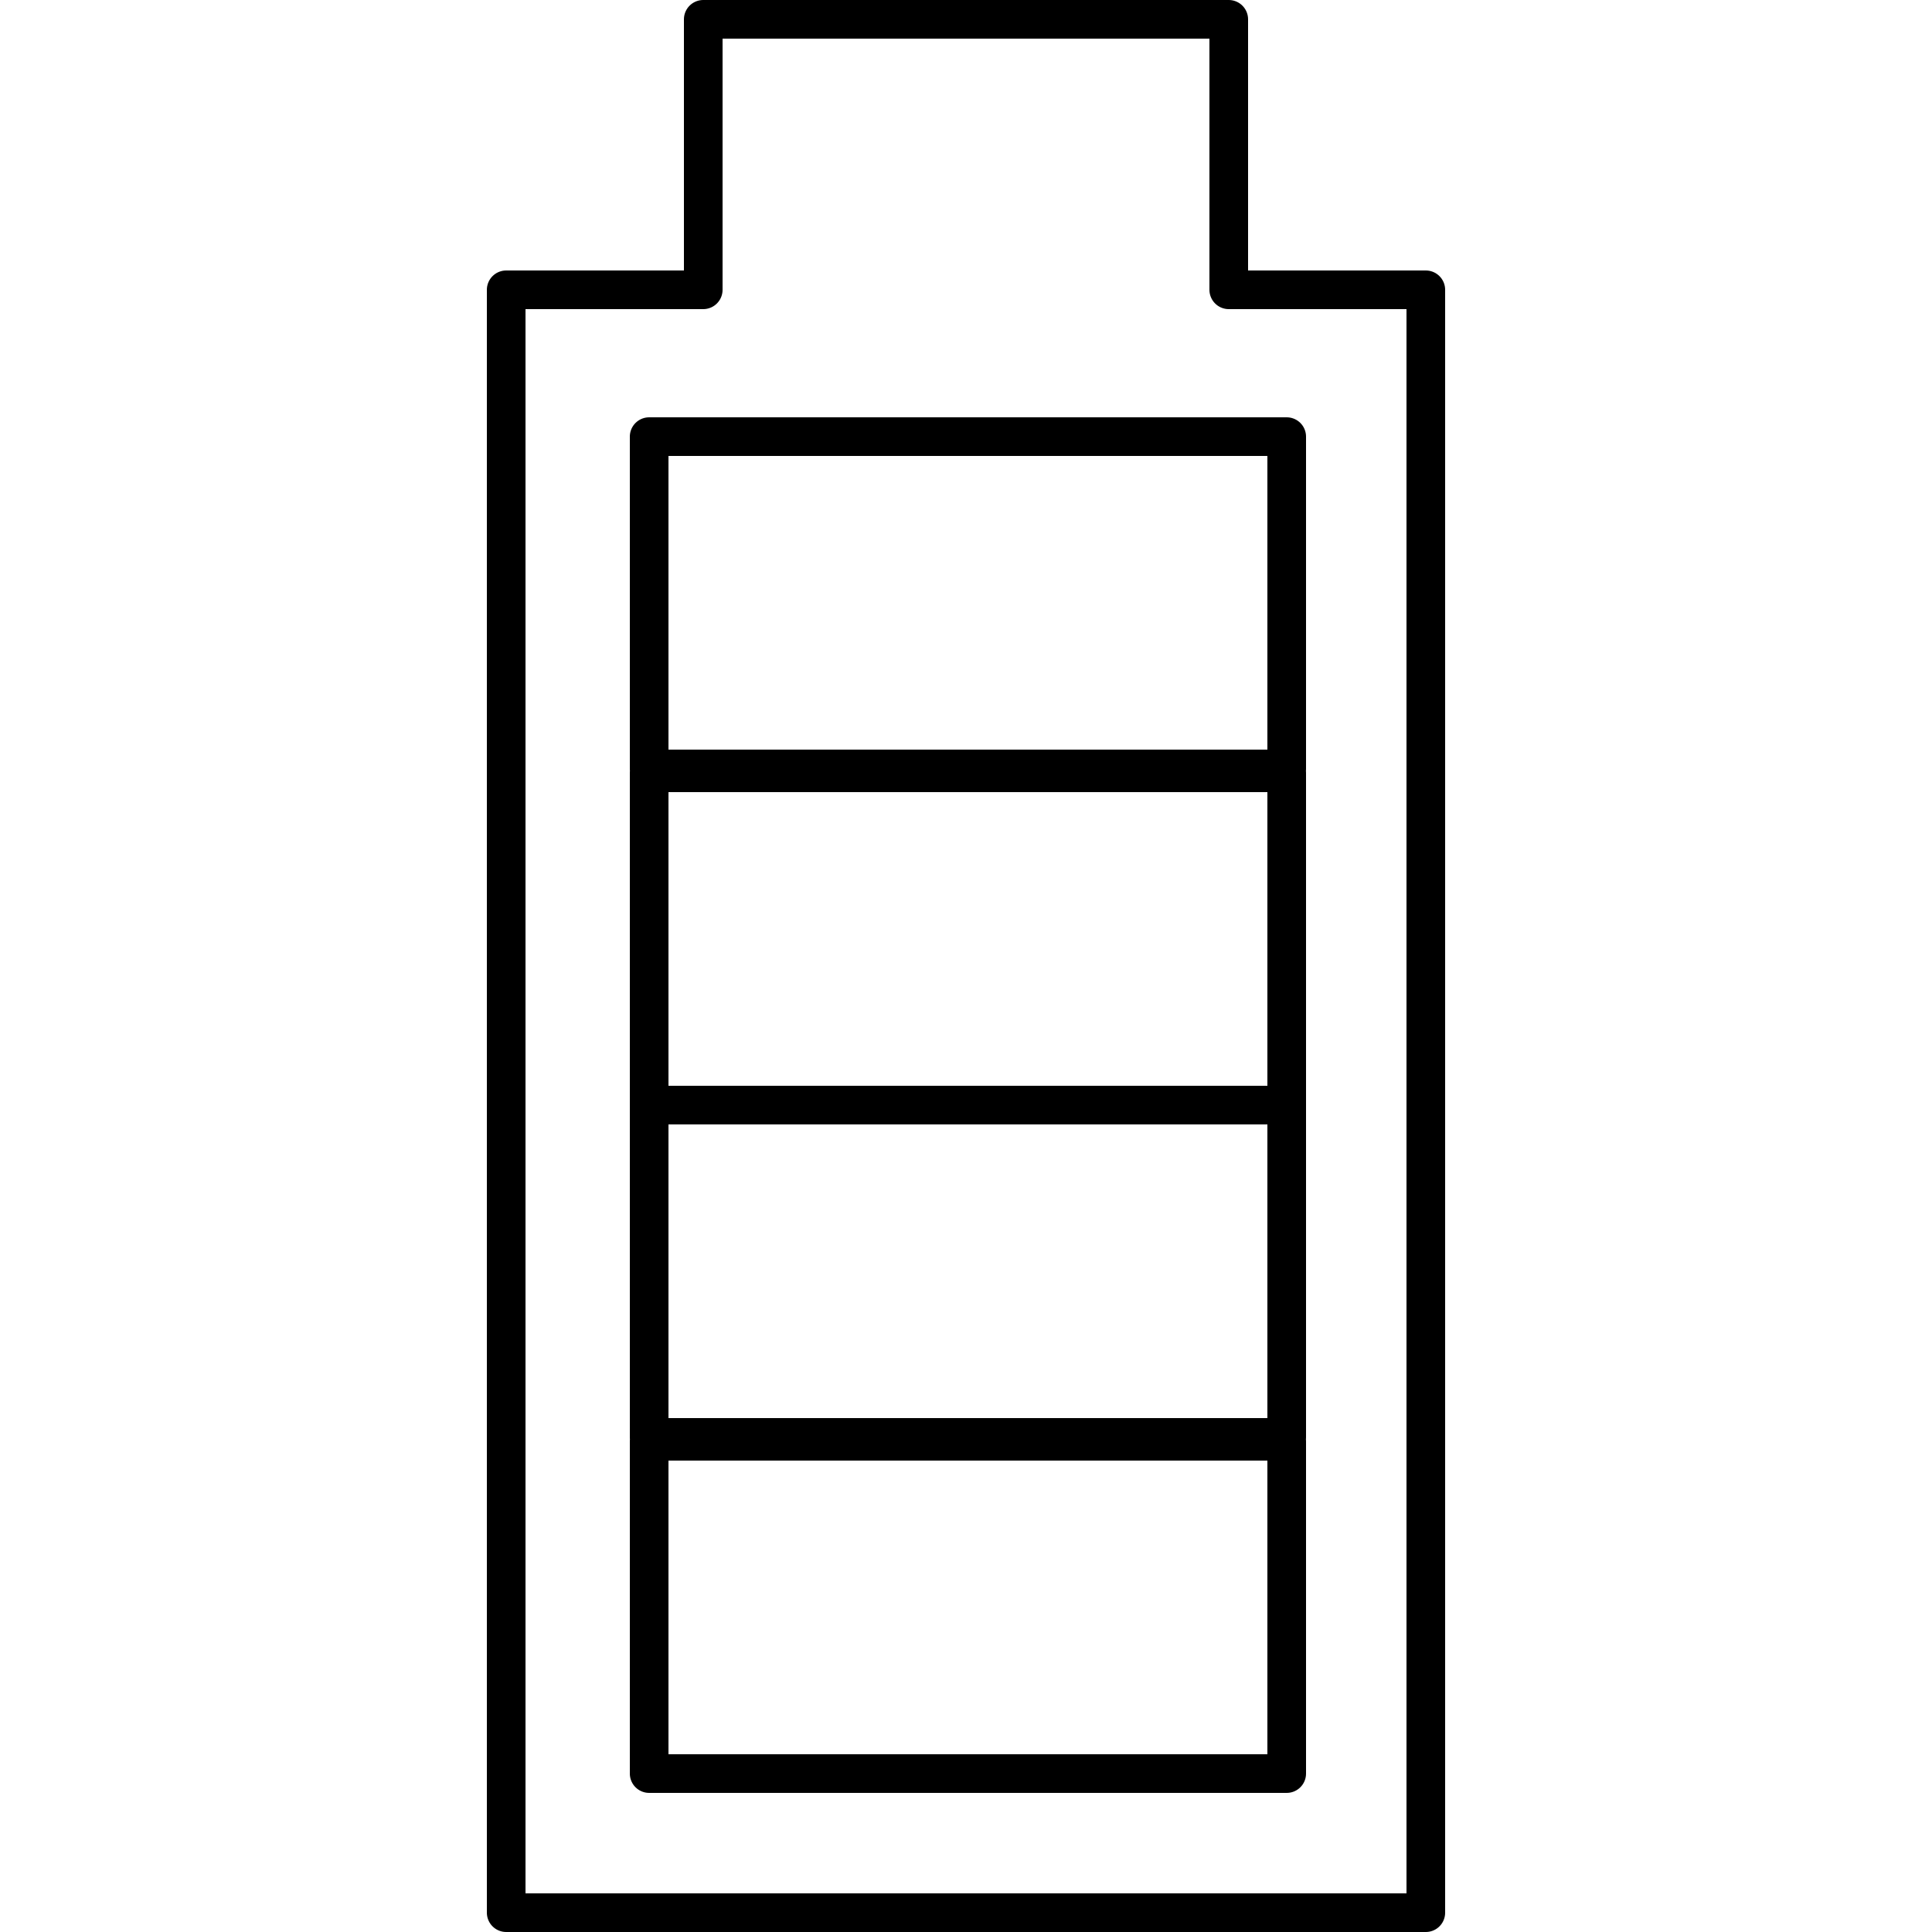 <svg xmlns="http://www.w3.org/2000/svg" width="50" height="50"><path d="M33.2 19.9H16.8v-8.6h16.5v8.6zm0 8.7H16.8V20h16.5v8.6zm0 8.6H16.8v-8.6h16.5v8.6zm0 8.7H16.8v-8.6h16.5v8.6zm-15-38.4h-5.1v42h23.8v-42h-5.1v-7H18.2z" fill="none" stroke="#000" stroke-linecap="round" stroke-linejoin="round" stroke-miterlimit="10"/></svg>